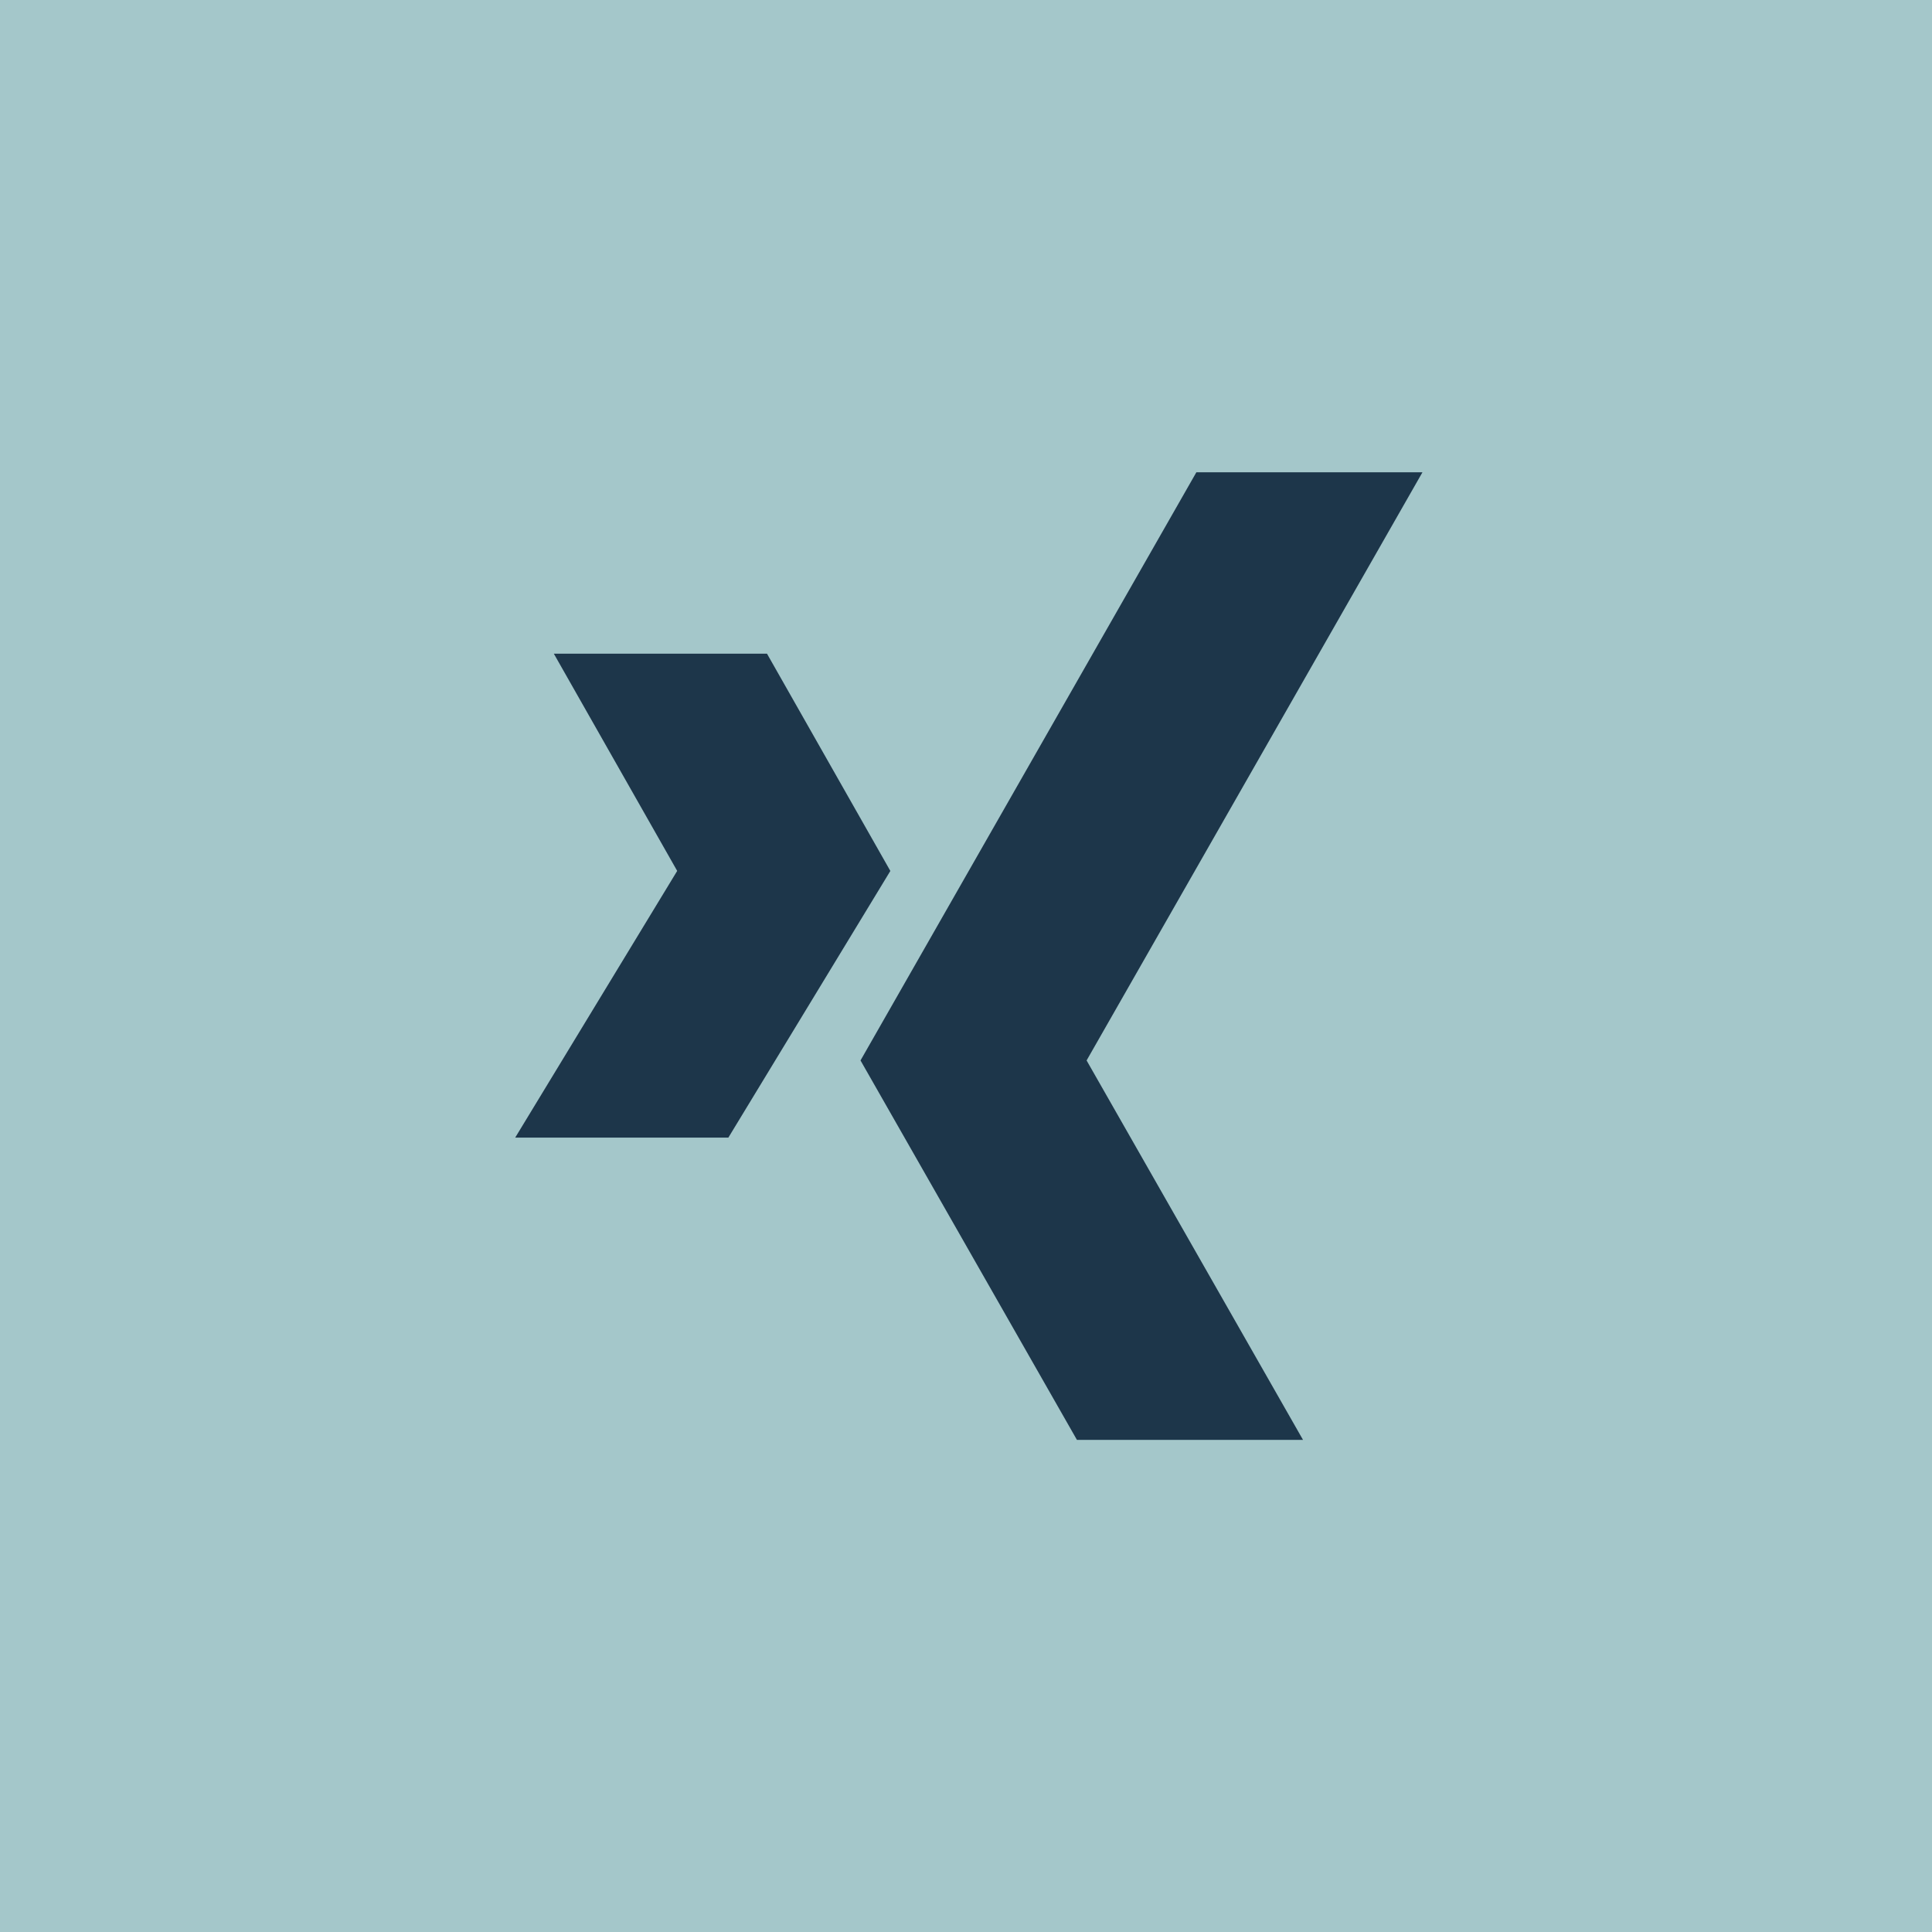 <svg xmlns="http://www.w3.org/2000/svg" width="45" height="45" viewBox="0 0 45 45"><g id="Gruppe_17" data-name="Gruppe 17" transform="translate(-345 -8450)"><path id="Rechteck_45" data-name="Rechteck 45" transform="translate(345 8450)" fill="#a4c7ca" d="M0 0h45v45H0z"/><g id="xing" transform="translate(341 8461)"><g id="Gruppe_11" data-name="Gruppe 11" transform="translate(24.043)"><g id="Gruppe_10" data-name="Gruppe 10"><path id="Pfad_7" data-name="Pfad 7" d="M211.777 0h-5.266l-7.823 13.7 5.041 8.838h5.266l-5.041-8.838z" transform="translate(-198.688)" fill="#1d364a"/></g></g><g id="Gruppe_13" data-name="Gruppe 13" transform="translate(16 4.226)"><g id="Gruppe_12" data-name="Gruppe 12"><path id="Pfad_8" data-name="Pfad 8" d="M21.865 96H16.9l2.873 5.059L16 107.271h4.965l3.773-6.211z" transform="translate(-16 -96)" fill="#1d364a"/></g></g></g></g></svg>
